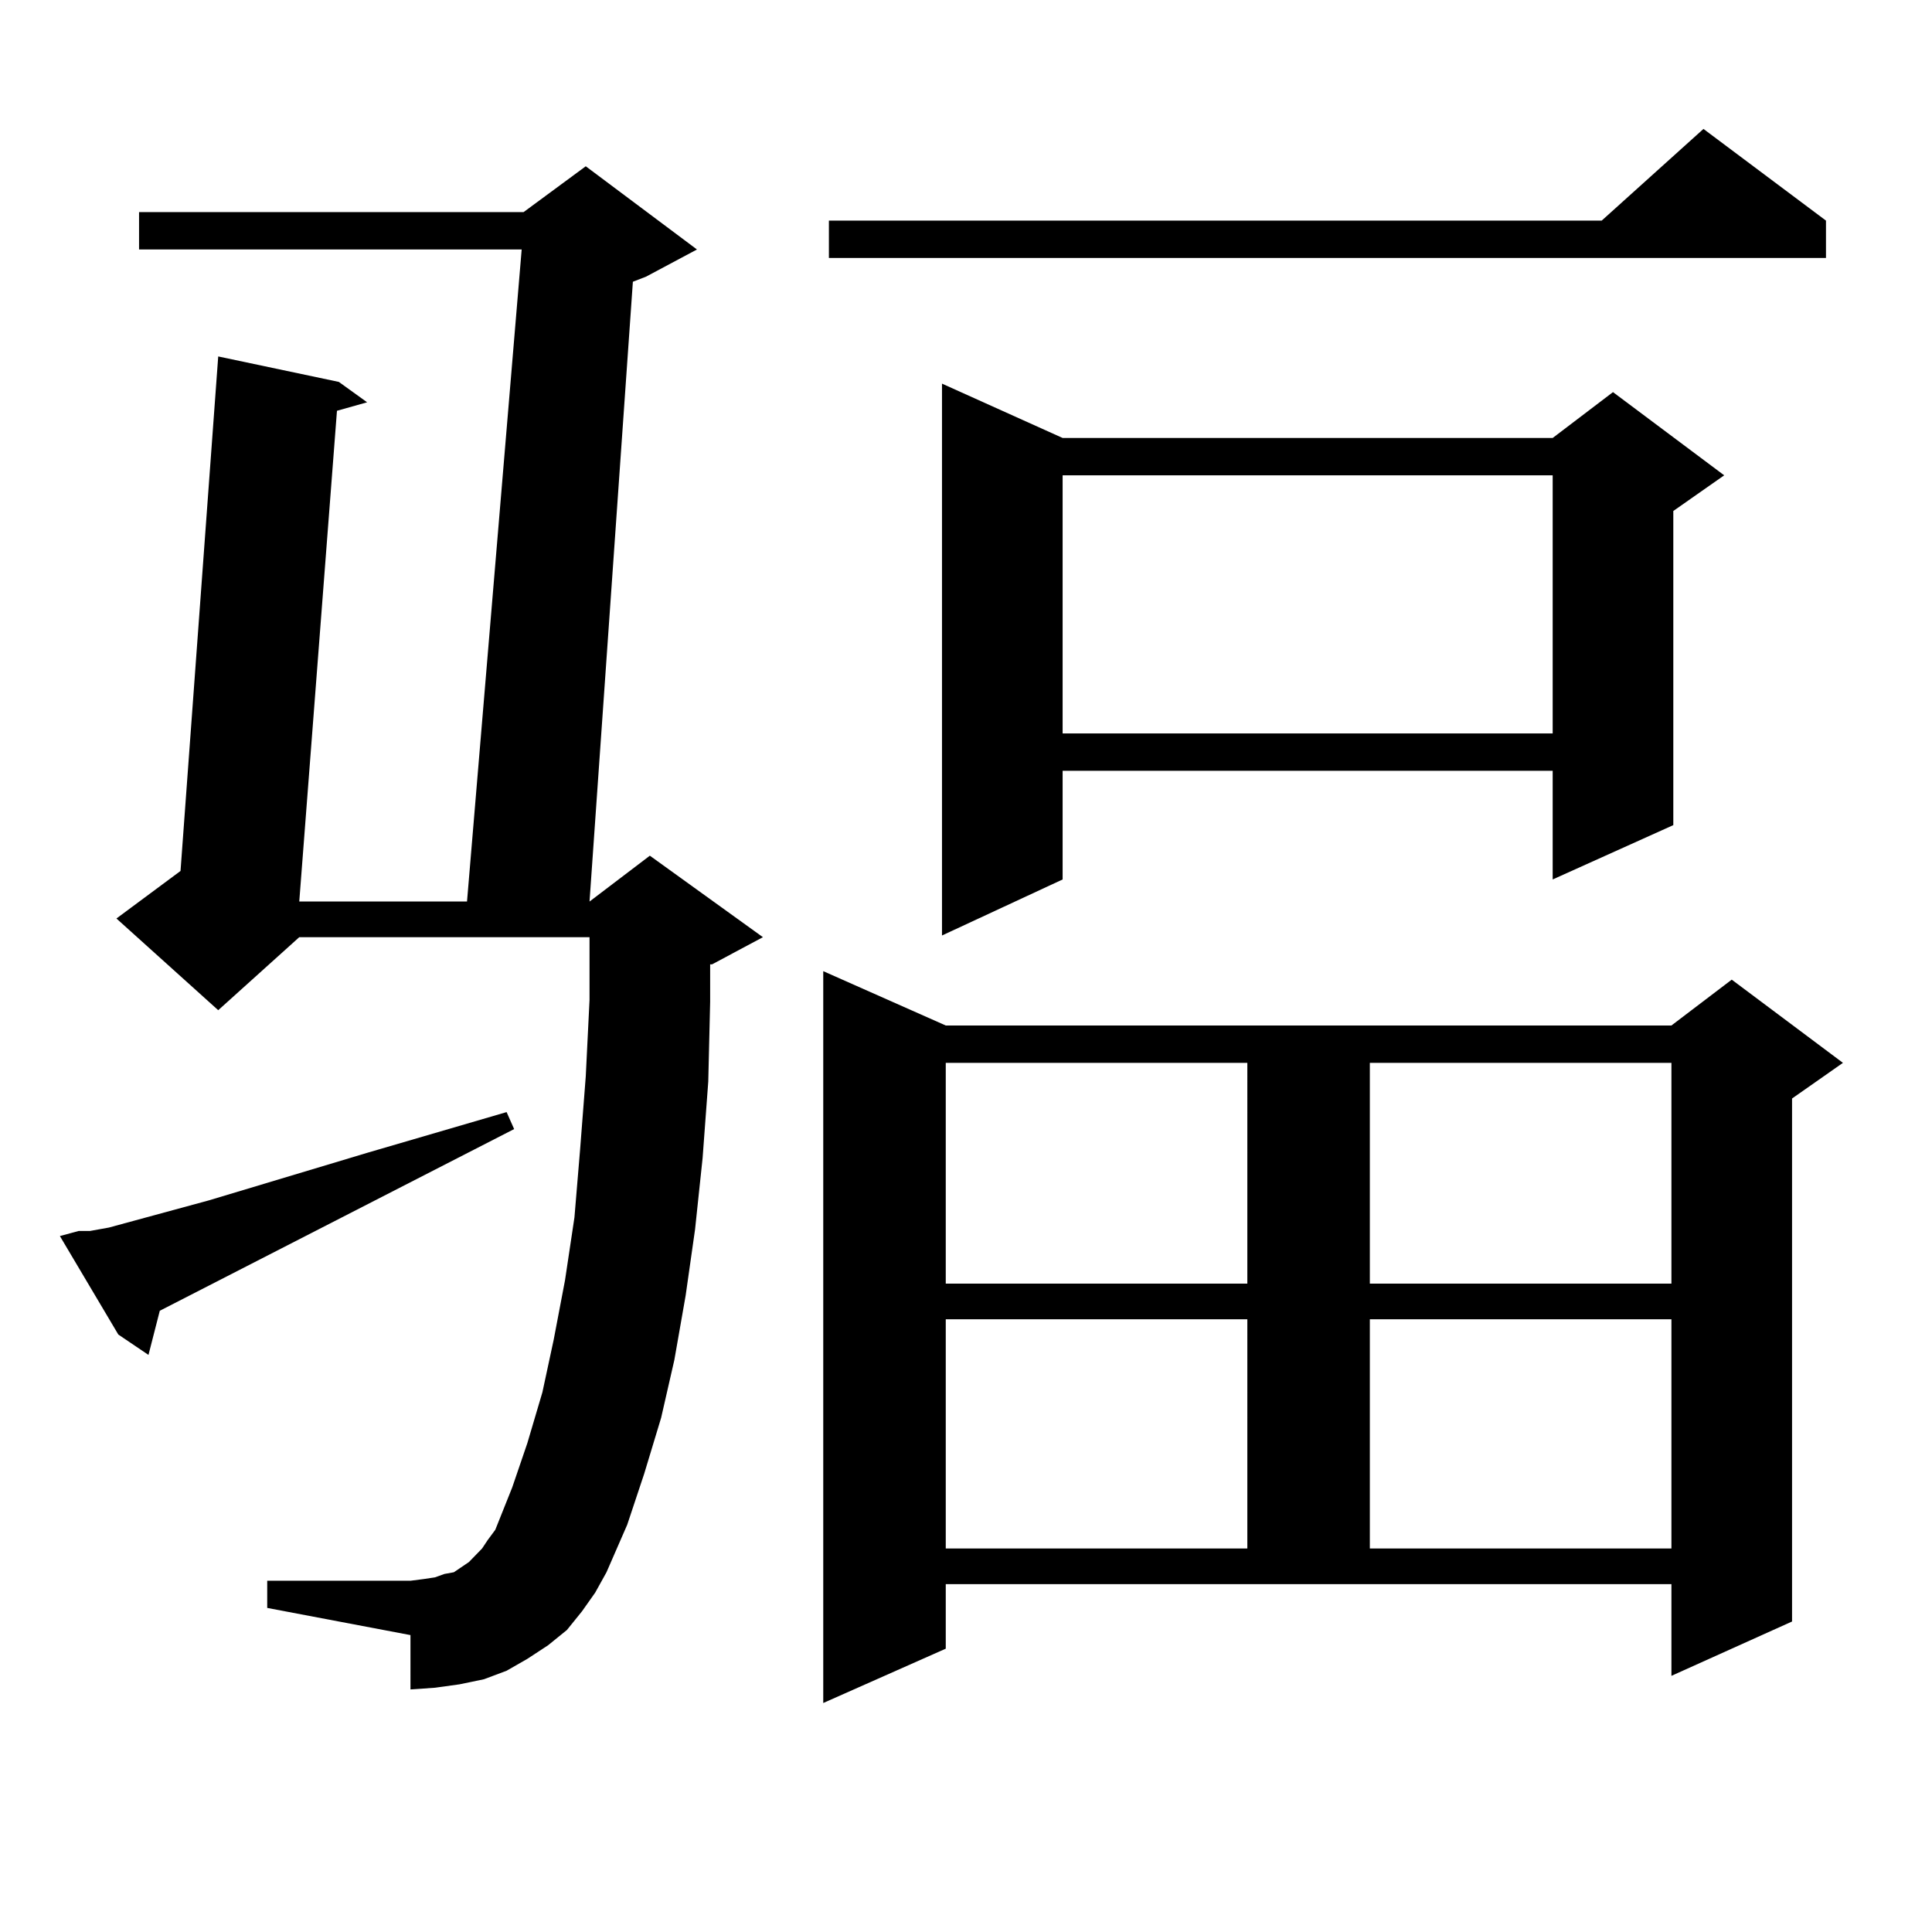 <?xml version="1.0" encoding="utf-8"?>
<!-- Generator: Adobe Illustrator 16.0.0, SVG Export Plug-In . SVG Version: 6.00 Build 0)  -->
<!DOCTYPE svg PUBLIC "-//W3C//DTD SVG 1.1//EN" "http://www.w3.org/Graphics/SVG/1.1/DTD/svg11.dtd">
<svg version="1.1" id="图层_1" xmlns="http://www.w3.org/2000/svg" xmlns:xlink="http://www.w3.org/1999/xlink" x="0px" y="0px"
	 width="1000px" height="1000px" viewBox="0 0 1000 1000" enable-background="new 0 0 1000 1000" xml:space="preserve">
<path d="M40.755,637.141h5.854l9.756-1.758l51.706-14.063l81.949-24.609l72.193-21.094l3.902,8.789l-183.41,94.043l-5.854,22.852
	l-15.609-10.547l-30.243-50.977L40.755,637.141z M301.236,834.016l-7.805,9.668l-9.756,7.91l-10.731,7.031l-10.731,6.152
	l-11.707,4.395l-12.683,2.637l-12.683,1.758l-12.683,0.879V846.32l-74.145-14.063v-14.063h74.145l6.829-0.879l5.854-0.879
	l4.878-1.758l4.878-0.879l3.902-2.637l3.902-2.637l6.829-7.031l2.927-4.395l3.902-5.273l8.78-21.973l7.805-22.852l7.805-26.367
	l5.854-27.246l5.854-30.762l4.878-32.52l2.927-35.156l2.927-37.793l1.951-39.551v-32.52h-150.24l-41.95,37.793l-52.682-47.461
	l33.17-24.609l19.512-266.309l62.438,13.184l14.634,10.547l-15.609,4.395l-19.512,254.004h86.827l28.292-337.5H71.974v-19.336
	h199.02l32.194-23.73l57.56,43.066l-26.341,14.063l-6.829,2.637l-22.438,320.801l31.219-23.73l58.535,42.188l-26.341,14.063h-0.976
	v19.336l-0.976,41.309l-2.927,39.551l-3.902,36.914l-4.878,34.277l-5.854,33.398l-6.829,29.883l-8.78,29.004l-8.78,26.367
	l-10.731,24.609l-5.854,10.547L301.236,834.016z M489.524,853.352l-63.413,28.125V502.668l63.413,28.125h375.601l31.219-23.73
	l57.56,43.066l-26.341,18.457v270.703l-62.438,28.125v-47.461H489.524V853.352z M945.123,114.191v19.336H429.038v-19.336h399.99
	L881.71,66.73L945.123,114.191z M550.011,226.691h253.652l31.219-23.73l57.56,43.066l-26.341,18.457v162.598l-62.438,28.125v-56.25
	H550.011v56.25l-62.438,29.004V198.566L550.011,226.691z M489.524,550.129v114.258h156.094V550.129H489.524z M489.524,682.844
	v118.652h156.094V682.844H489.524z M550.011,246.027v133.594h253.652V246.027H550.011z M709.031,550.129v114.258h156.094V550.129
	H709.031z M709.031,682.844v118.652h156.094V682.844H709.031z"/>
</svg>
